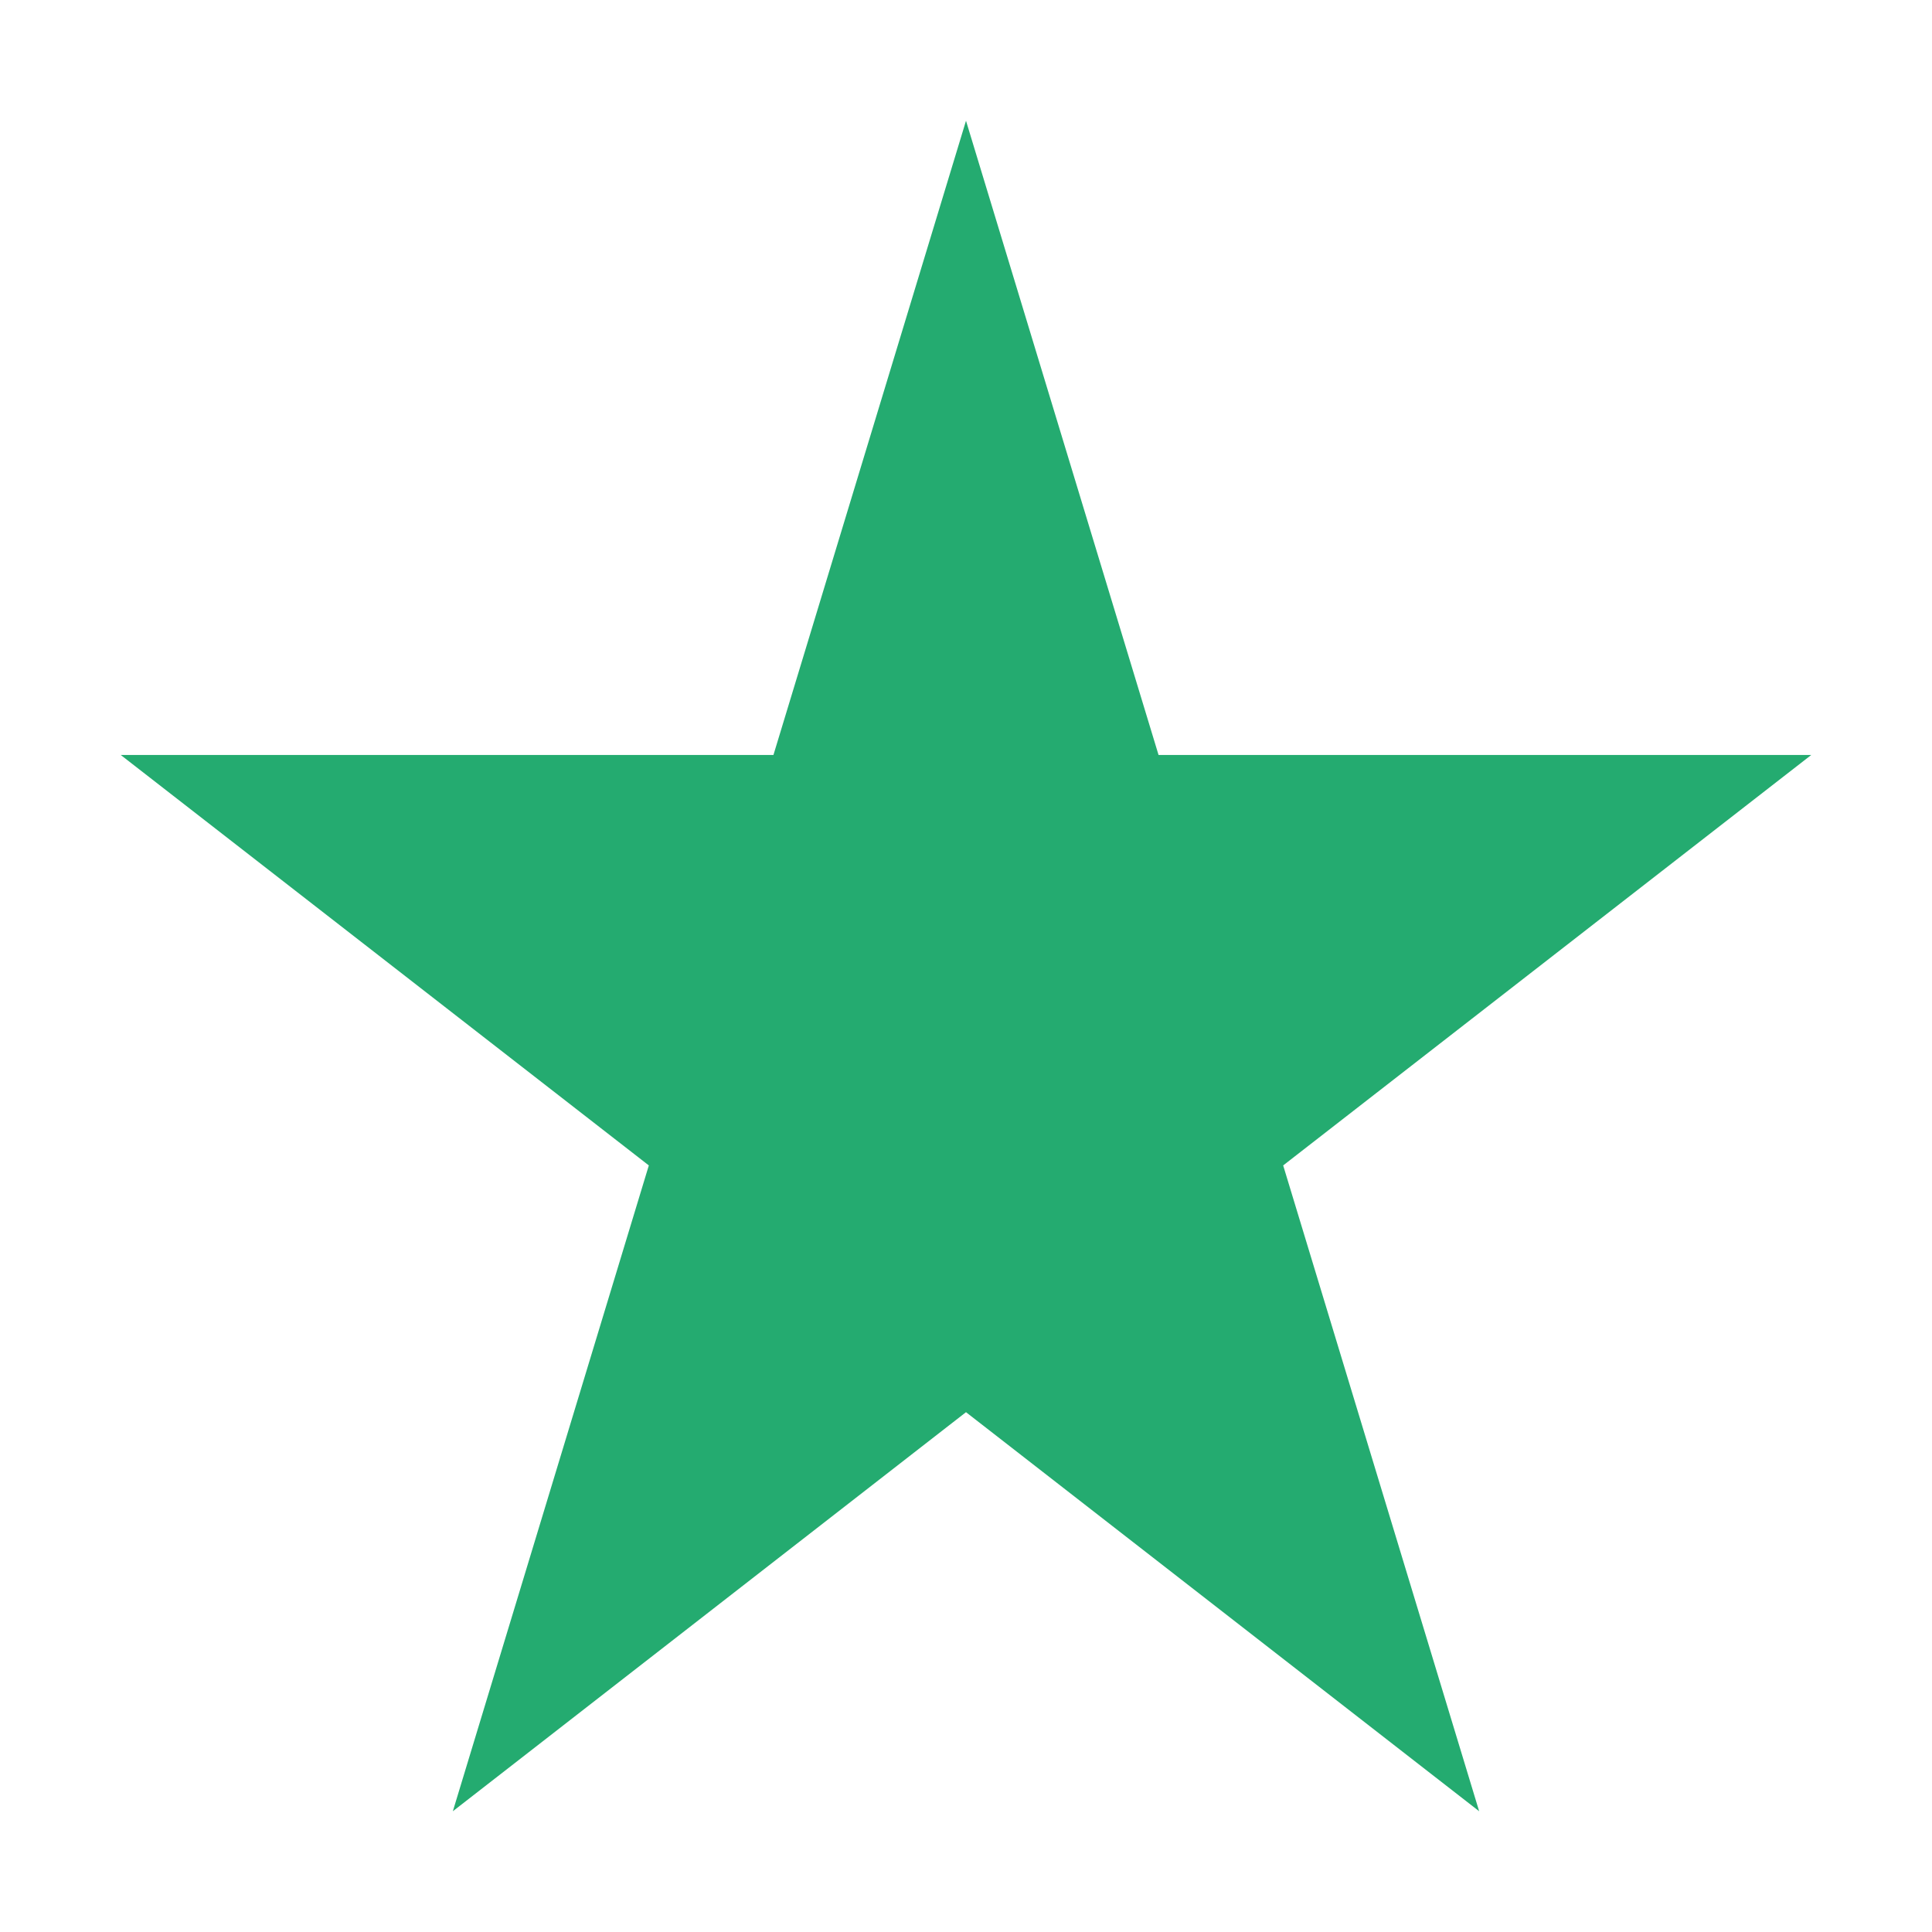 <svg width="18" height="18" viewBox="0 0 18 18" fill="none" xmlns="http://www.w3.org/2000/svg">
<g id="codicon:star-full">
<path id="Vector" fill-rule="evenodd" clip-rule="evenodd" d="M10.794 7.034L9 1.125L7.206 7.034H1.125L6.045 10.858L4.219 16.875L9 13.157L13.781 16.875L11.955 10.858L16.875 7.034H10.794Z" fill="#24AB70"/>
</g>
</svg>

